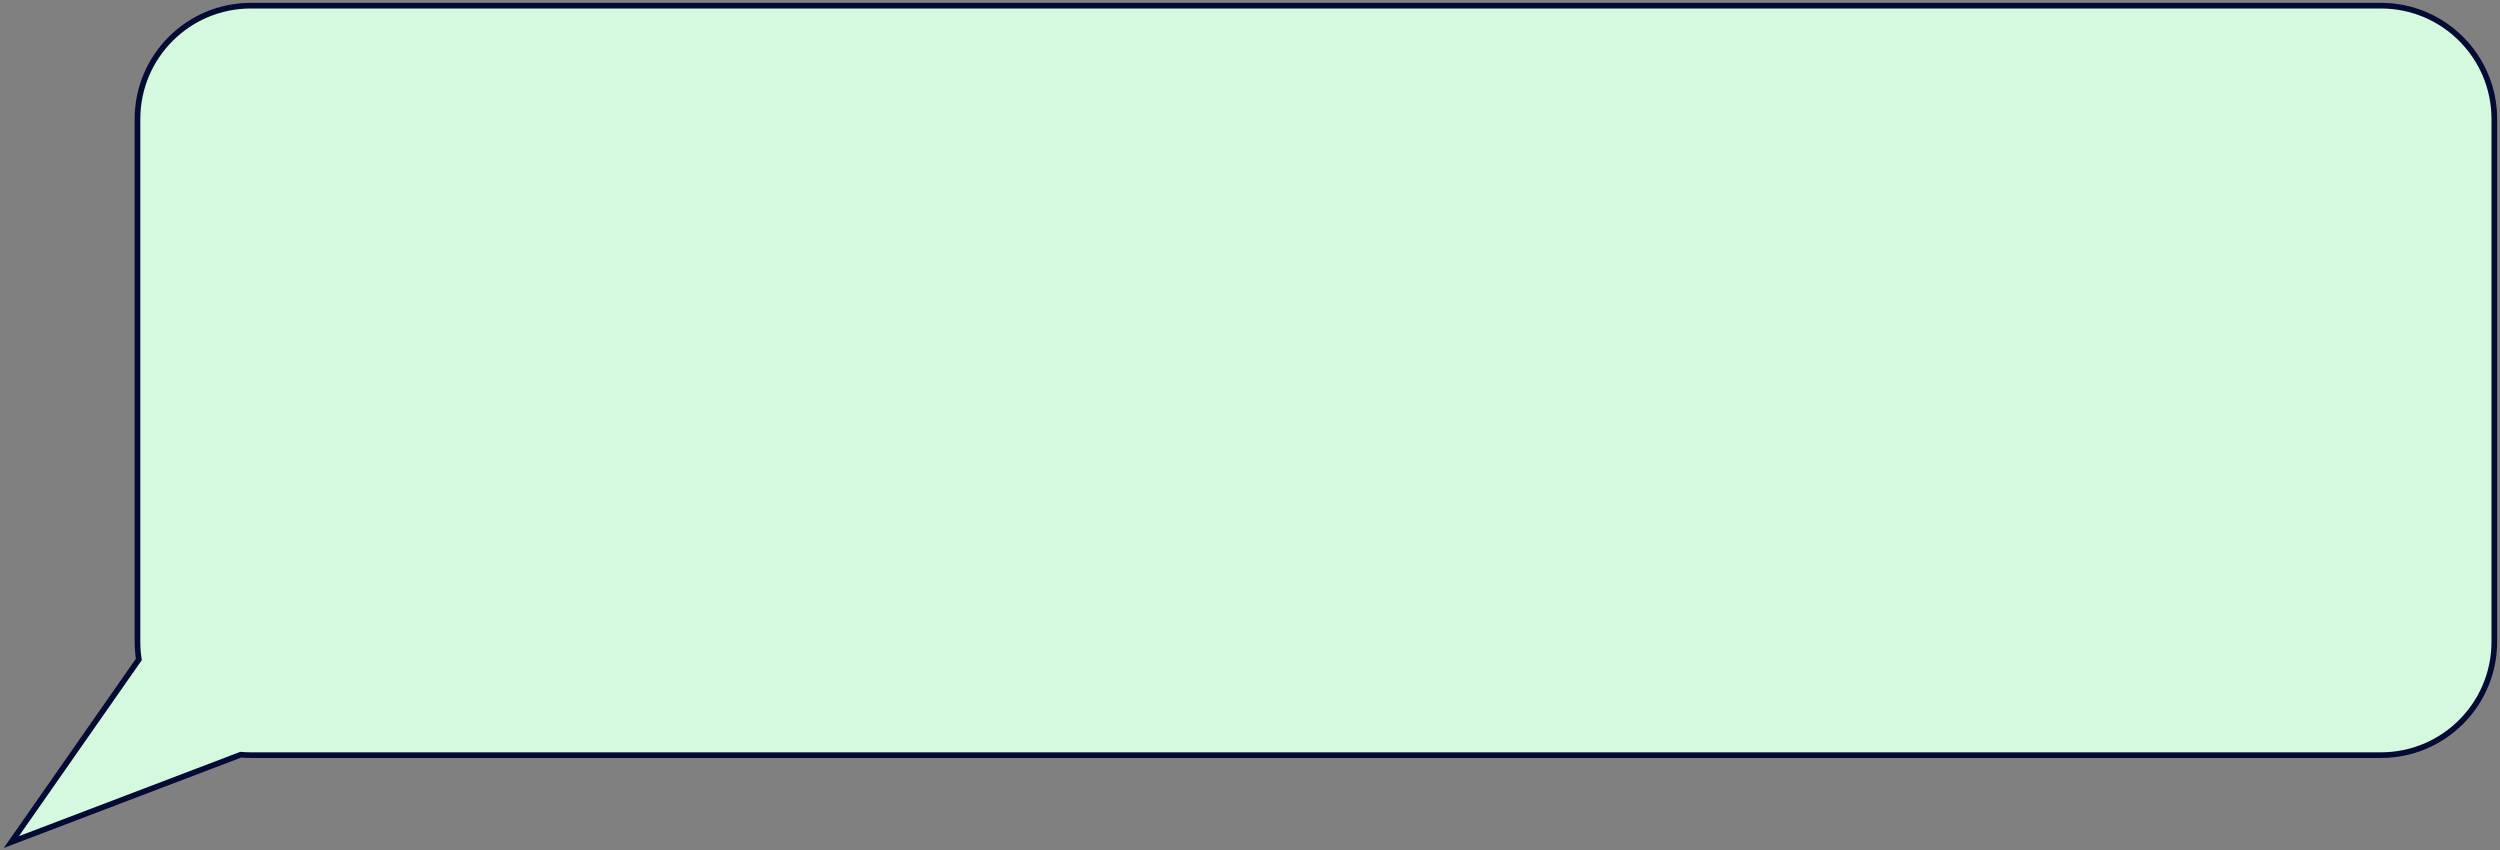<?xml version="1.0" encoding="UTF-8"?> <svg xmlns="http://www.w3.org/2000/svg" width="441" height="150" viewBox="0 0 441 150" fill="none"><rect x="0" y="0" width="441" height="150" fill="#808080" stroke="none"/><path fill-rule="evenodd" clip-rule="evenodd" d="M44.253 1C33.207 1 24.253 9.954 24.253 21V113.208C24.253 114.267 24.335 115.306 24.493 116.32L2 148.538L42.462 133.129C43.052 133.182 43.649 133.208 44.253 133.208H419.997C431.043 133.208 439.997 124.254 439.997 113.208V21C439.997 9.954 431.043 1 419.997 1H44.253Z" fill="#D5F9DF"></path><path d="M24.493 116.32L24.903 116.606L25.018 116.441L24.987 116.242L24.493 116.32ZM2 148.538L1.59 148.252L0.661 149.583L2.178 149.005L2 148.538ZM42.462 133.129L42.506 132.631L42.392 132.621L42.284 132.662L42.462 133.129ZM24.753 21C24.753 10.23 33.483 1.5 44.253 1.5V0.5C32.931 0.5 23.753 9.678 23.753 21H24.753ZM24.753 113.208V21H23.753V113.208H24.753ZM24.987 116.242C24.833 115.254 24.753 114.241 24.753 113.208H23.753C23.753 114.293 23.837 115.357 23.999 116.397L24.987 116.242ZM2.41 148.824L24.903 116.606L24.083 116.033L1.59 148.252L2.41 148.824ZM42.284 132.662L1.822 148.071L2.178 149.005L42.64 133.597L42.284 132.662ZM44.253 132.708C43.664 132.708 43.081 132.682 42.506 132.631L42.418 133.627C43.022 133.681 43.634 133.708 44.253 133.708V132.708ZM419.997 132.708H44.253V133.708H419.997V132.708ZM439.497 113.208C439.497 123.978 430.767 132.708 419.997 132.708V133.708C431.319 133.708 440.497 124.53 440.497 113.208H439.497ZM439.497 21V113.208H440.497V21H439.497ZM419.997 1.5C430.767 1.5 439.497 10.23 439.497 21H440.497C440.497 9.678 431.319 0.5 419.997 0.5V1.5ZM44.253 1.5H419.997V0.5H44.253V1.5Z" fill="#030B34"></path></svg> 